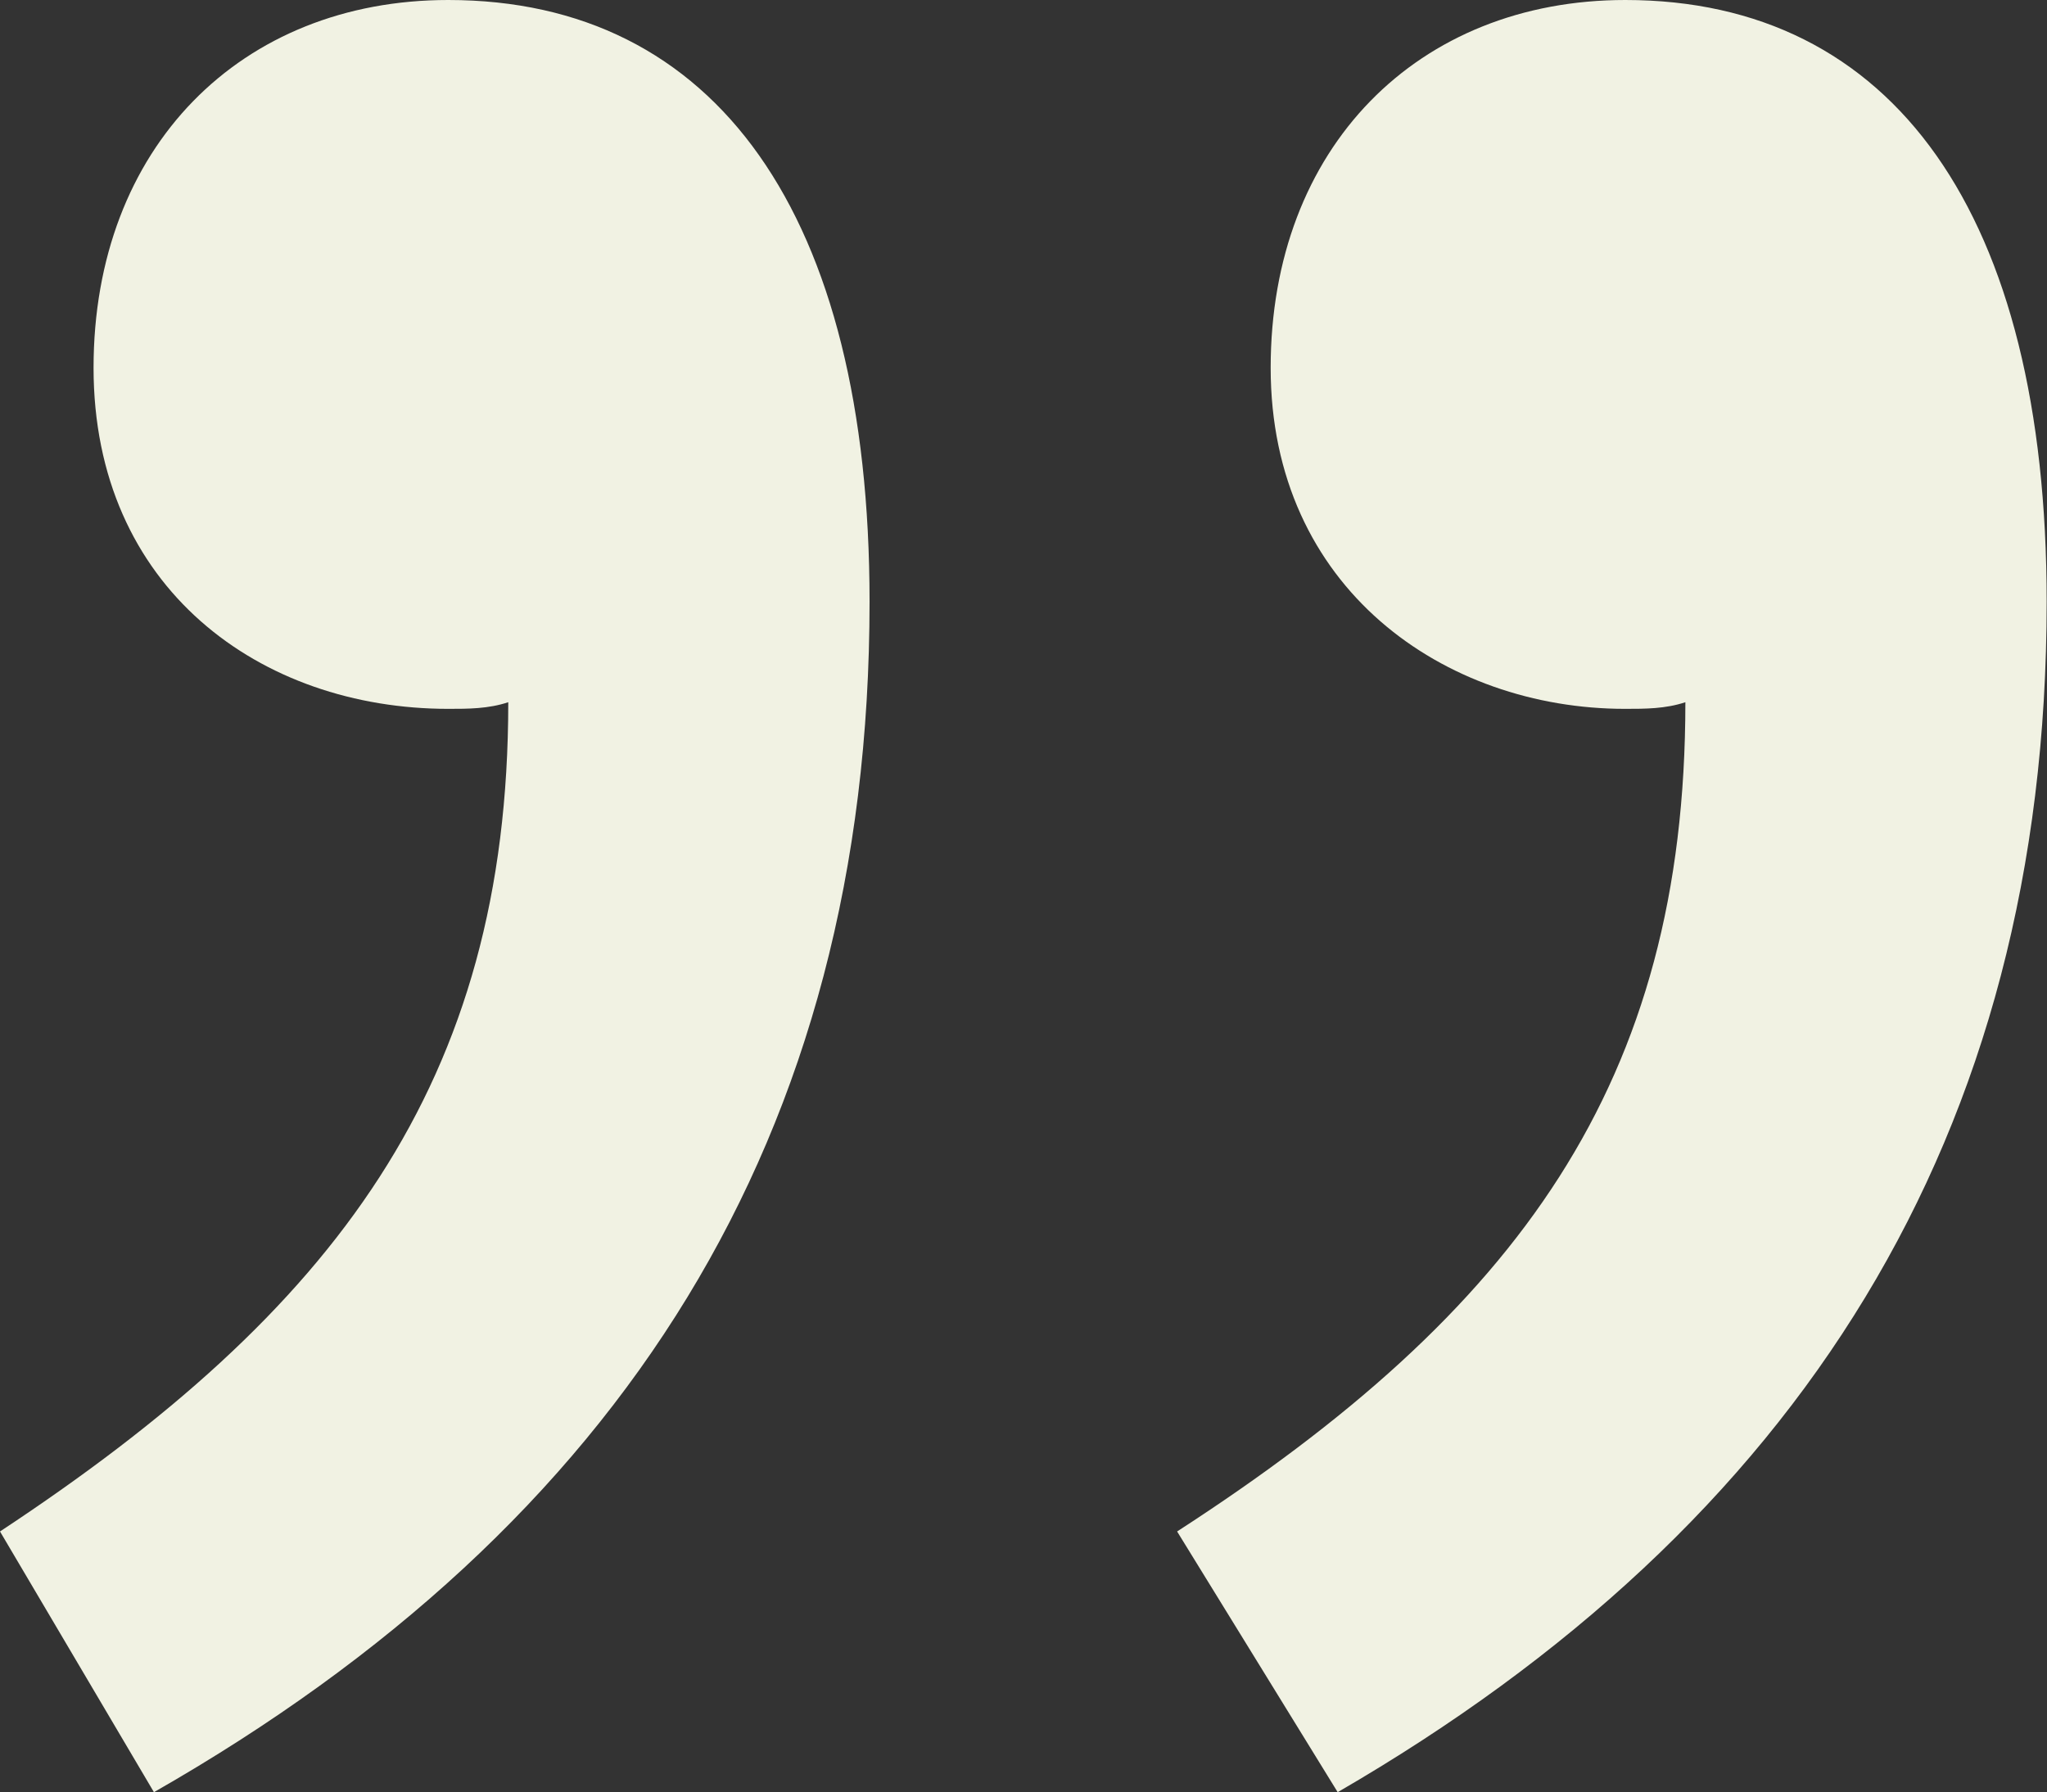 <?xml version="1.0" encoding="UTF-8"?>
<svg xmlns="http://www.w3.org/2000/svg" id="Layer_2" viewBox="0 0 61.7 54.03">
  <rect x="0" y="0" width="61.7" height="54.03" fill="#333333" stroke="none"/>
  <defs>
    <style>.cls-1{fill:#f1f2e3;}</style>
  </defs>
  <g id="logos">
    <path class="cls-1" d="M35.48,46.17c10.28-6.65,15.32-13.51,15.32-25-.6.2-1.21.2-1.82.2-5.44,0-10.68-3.63-10.68-10.28S42.74,0,48.99,0c8.07,0,12.7,6.45,12.7,18.14,0,16.13-7.46,27.83-21.37,35.89l-4.84-7.86ZM0,46.17c10.08-6.65,15.32-13.51,15.32-25-.6.2-1.21.2-1.81.2-5.65,0-10.69-3.63-10.69-10.28S7.26,0,13.51,0c8.06,0,12.7,6.45,12.7,18.14,0,16.13-7.46,27.83-21.57,35.89l-4.64-7.86Z"></path>
  </g>
</svg>
